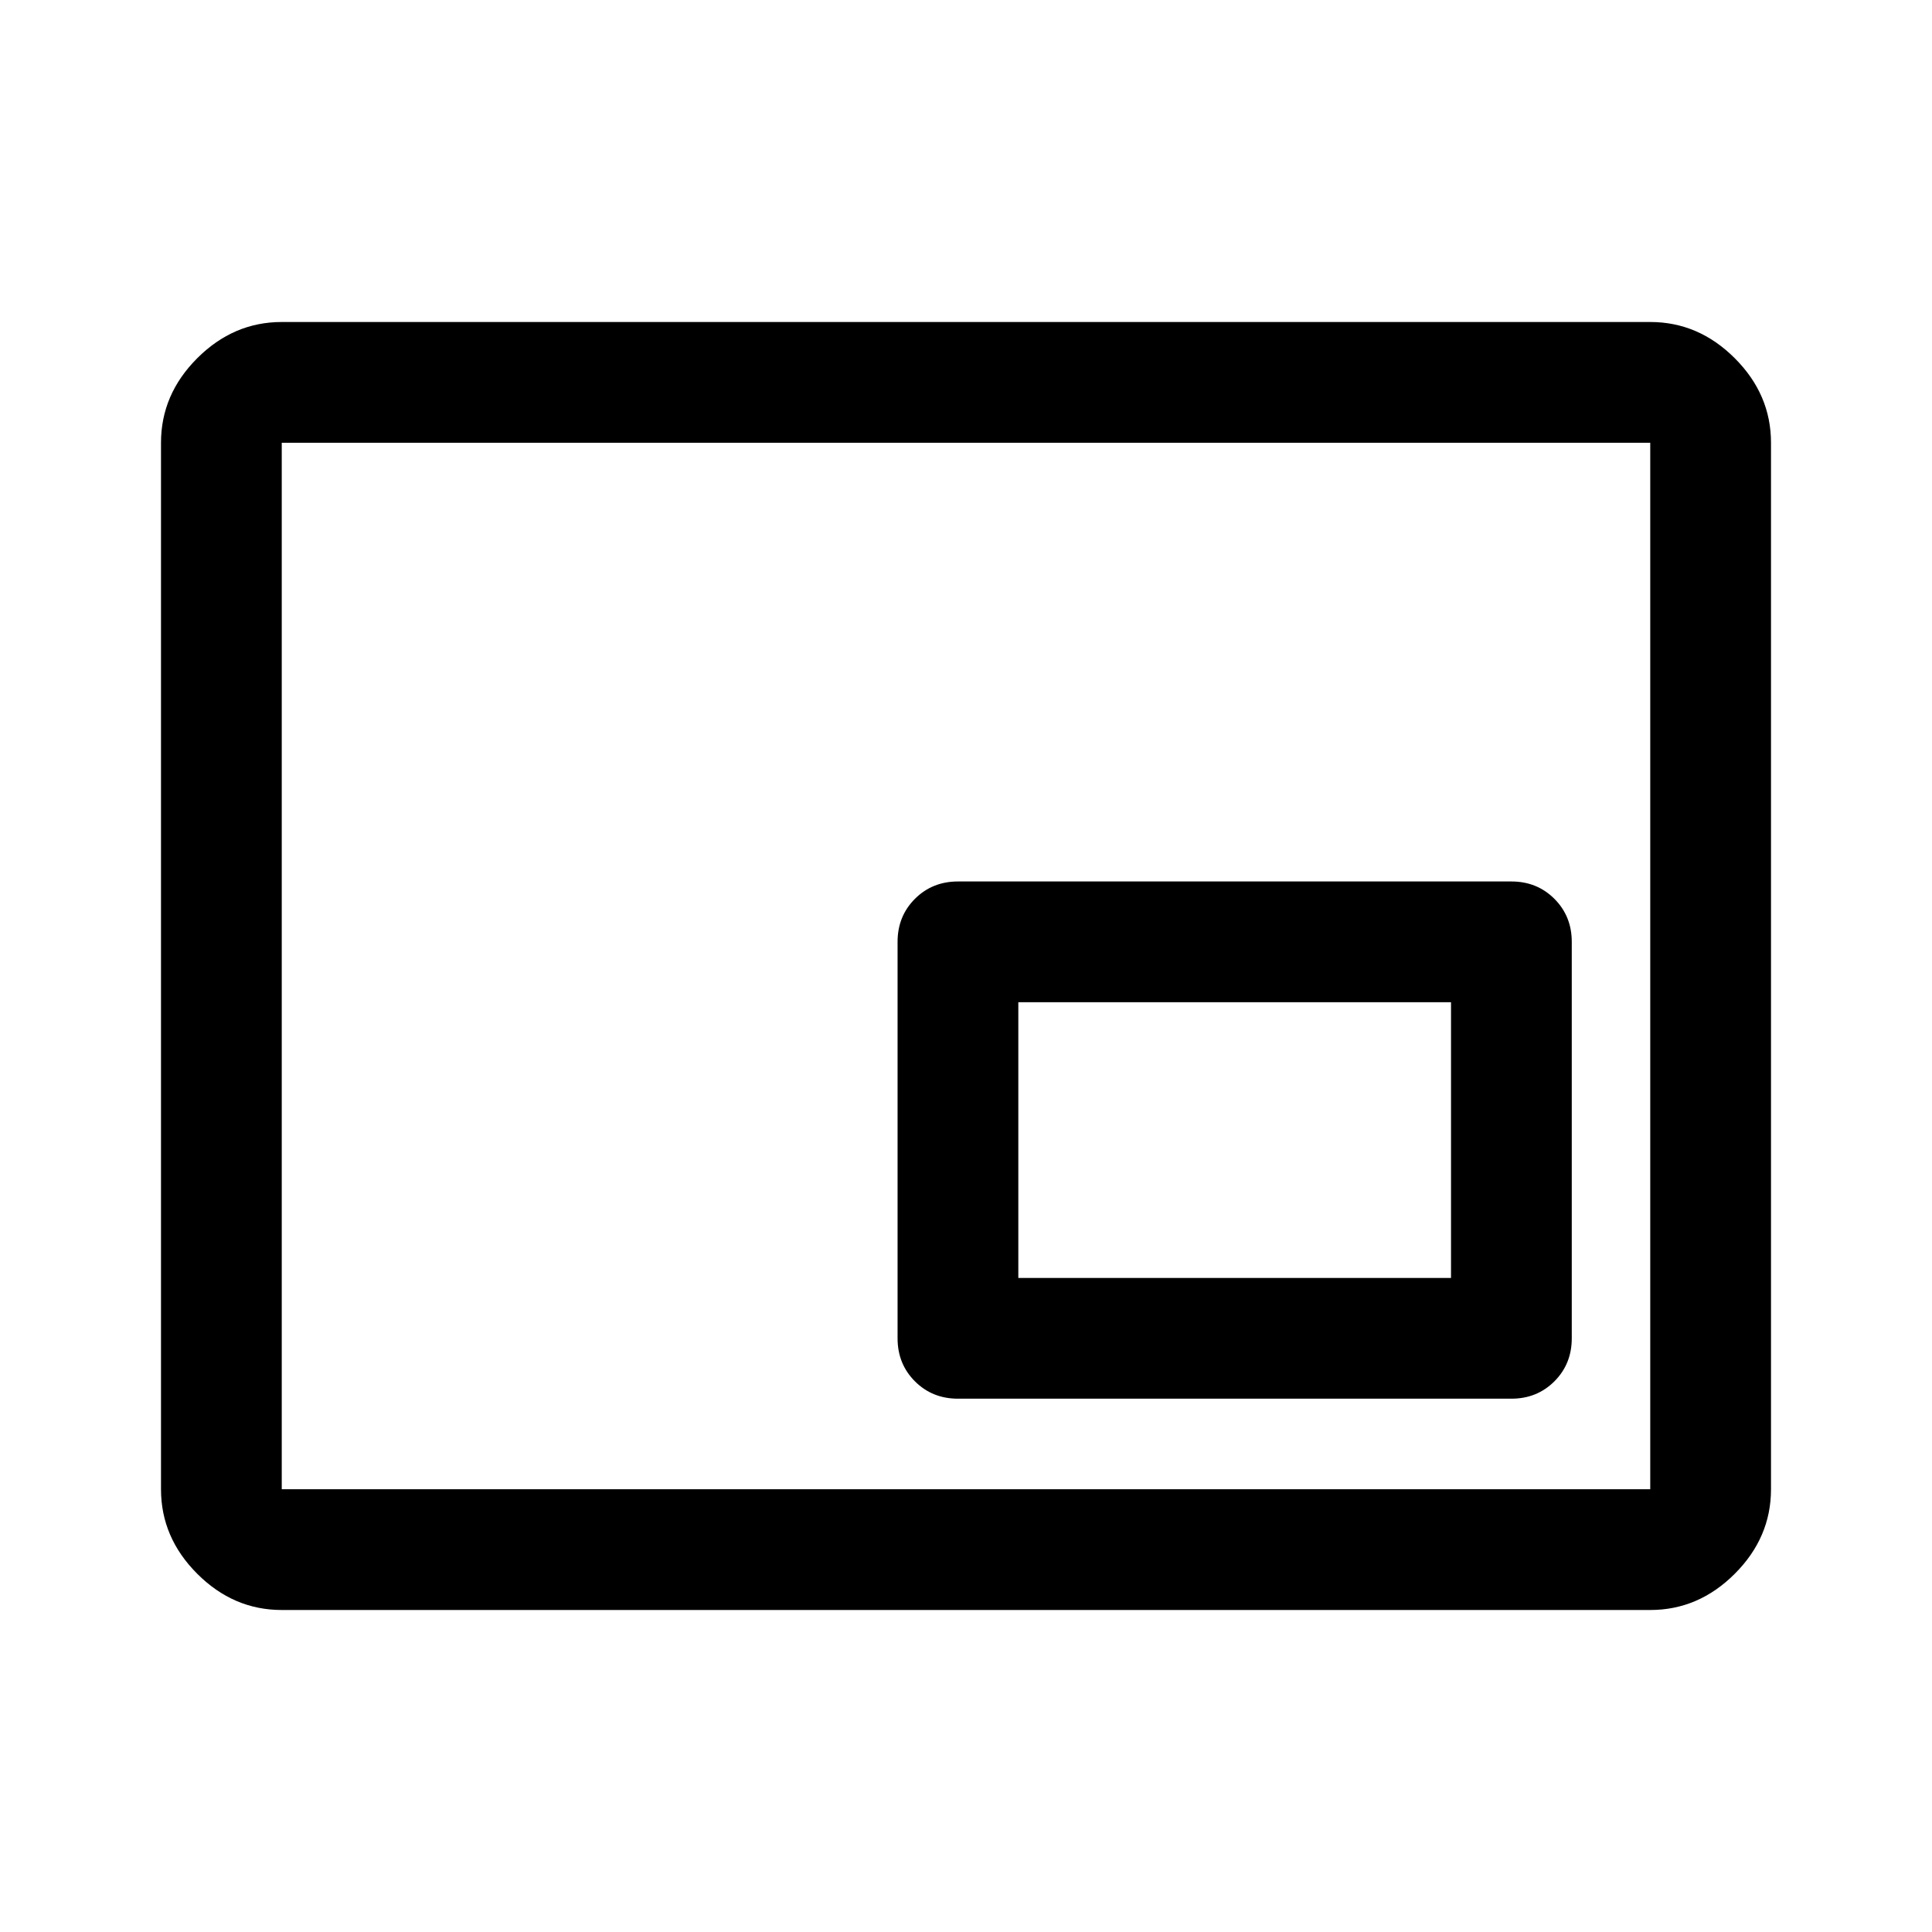<svg xmlns="http://www.w3.org/2000/svg" width="48" height="48" viewBox="0 -960 960 960"><path d="M140-160q-24 0-42-18t-18-42v-520q0-24 18-42t42-18h680q24 0 42 18t18 42v520q0 24-18 42t-42 18H140Zm0-60h680v-520H140v520Zm0 0v-520 520Zm336-45h275q12.75 0 21.375-8.625T781-295v-197q0-12.75-8.625-21.375T751-522H476q-12.75 0-21.375 8.625T446-492v197q0 12.75 8.625 21.375T476-265Zm30-60v-137h215v137H506Z"/></svg>